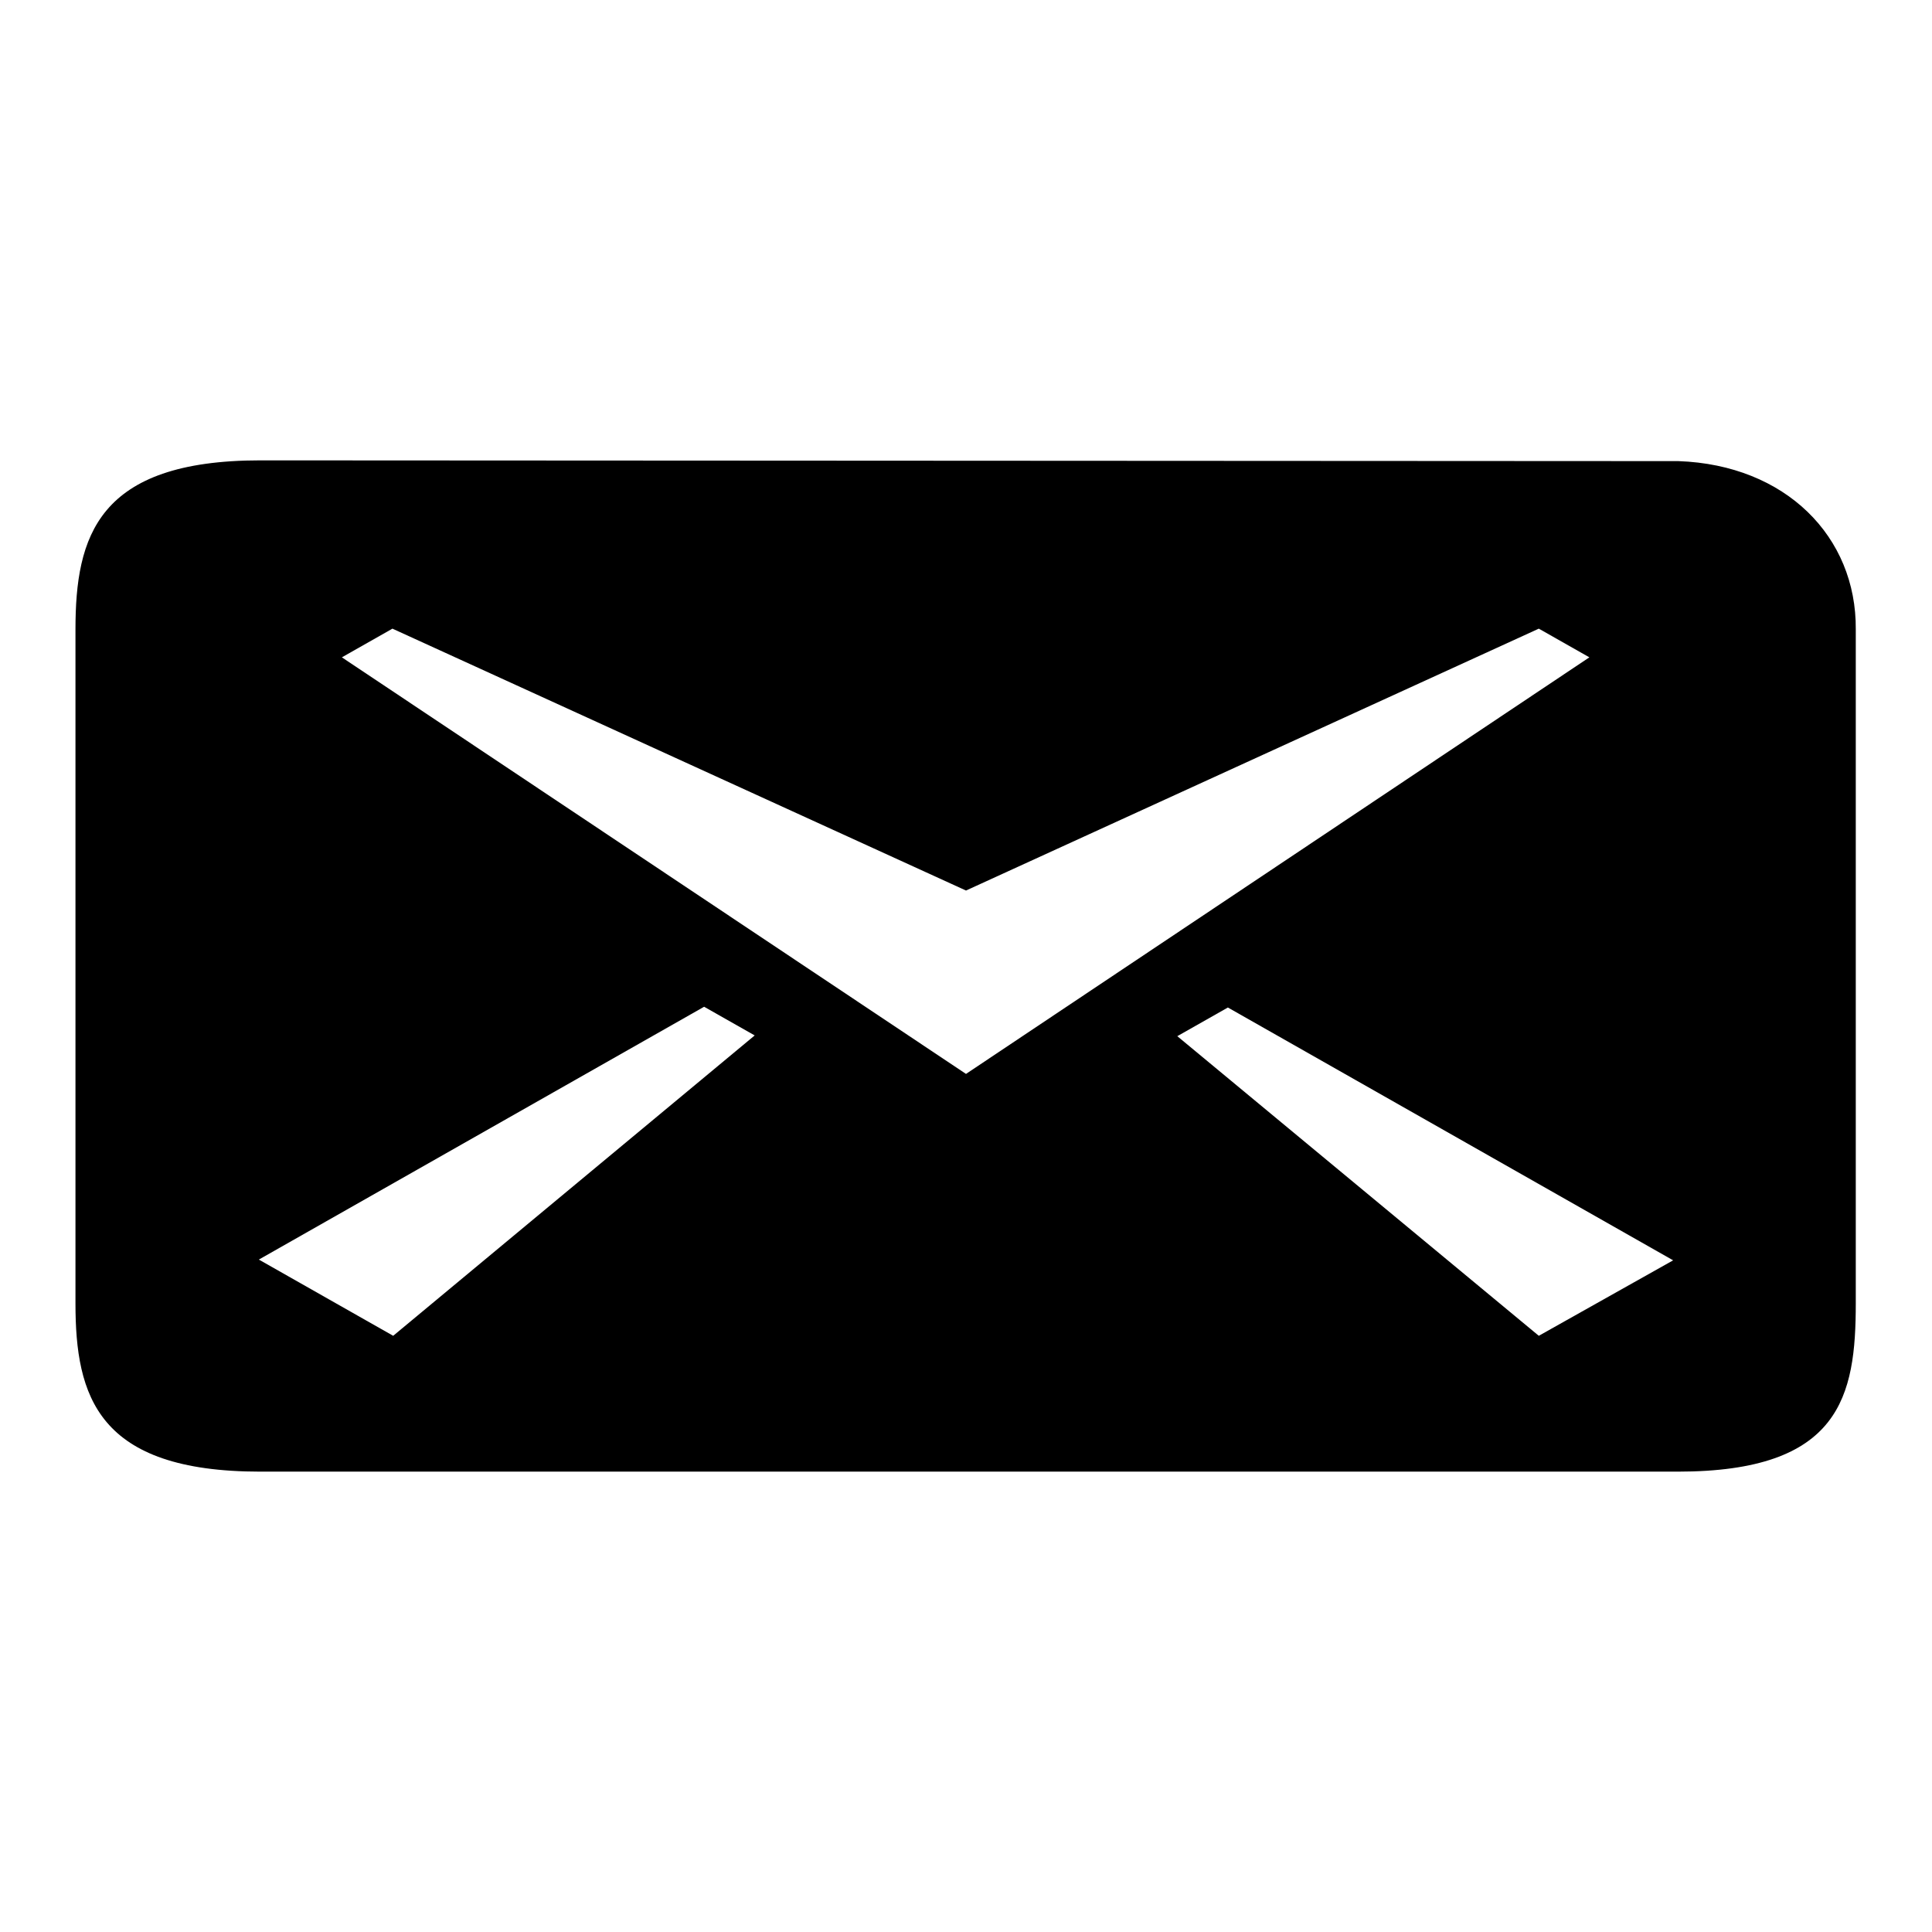 <?xml version="1.0" encoding="utf-8"?>
<!-- Svg Vector Icons : http://www.onlinewebfonts.com/icon -->
<!DOCTYPE svg PUBLIC "-//W3C//DTD SVG 1.1//EN" "http://www.w3.org/Graphics/SVG/1.1/DTD/svg11.dtd">
<svg version="1.1" xmlns="http://www.w3.org/2000/svg" xmlns:xlink="http://www.w3.org/1999/xlink" x="0px" y="0px" viewBox="0 0 256 256" enable-background="new 0 0 256 256" xml:space="preserve">
<g> <path fill="#000000" d="M222.4,61.1L34.5,61C12.9,61,10,71.1,10,83.4v89.3C10,185,12.9,195,34.5,195l187.8,0 c21.6,0,23.6-10,23.6-22.3V83.4C246,71.1,236.6,61.6,222.4,61.1L222.4,61.1z M52.1,177l-17.8-10.1l59-33.5l6.7,3.8L52.1,177 L52.1,177z M45.3,87.1l6.7-3.8L128,118l75.9-34.7l6.7,3.8L128,142.3L45.3,87.1L45.3,87.1z M203.9,177L156,137.3l6.7-3.8l59,33.5 L203.9,177L203.9,177z"/></g>
</svg>